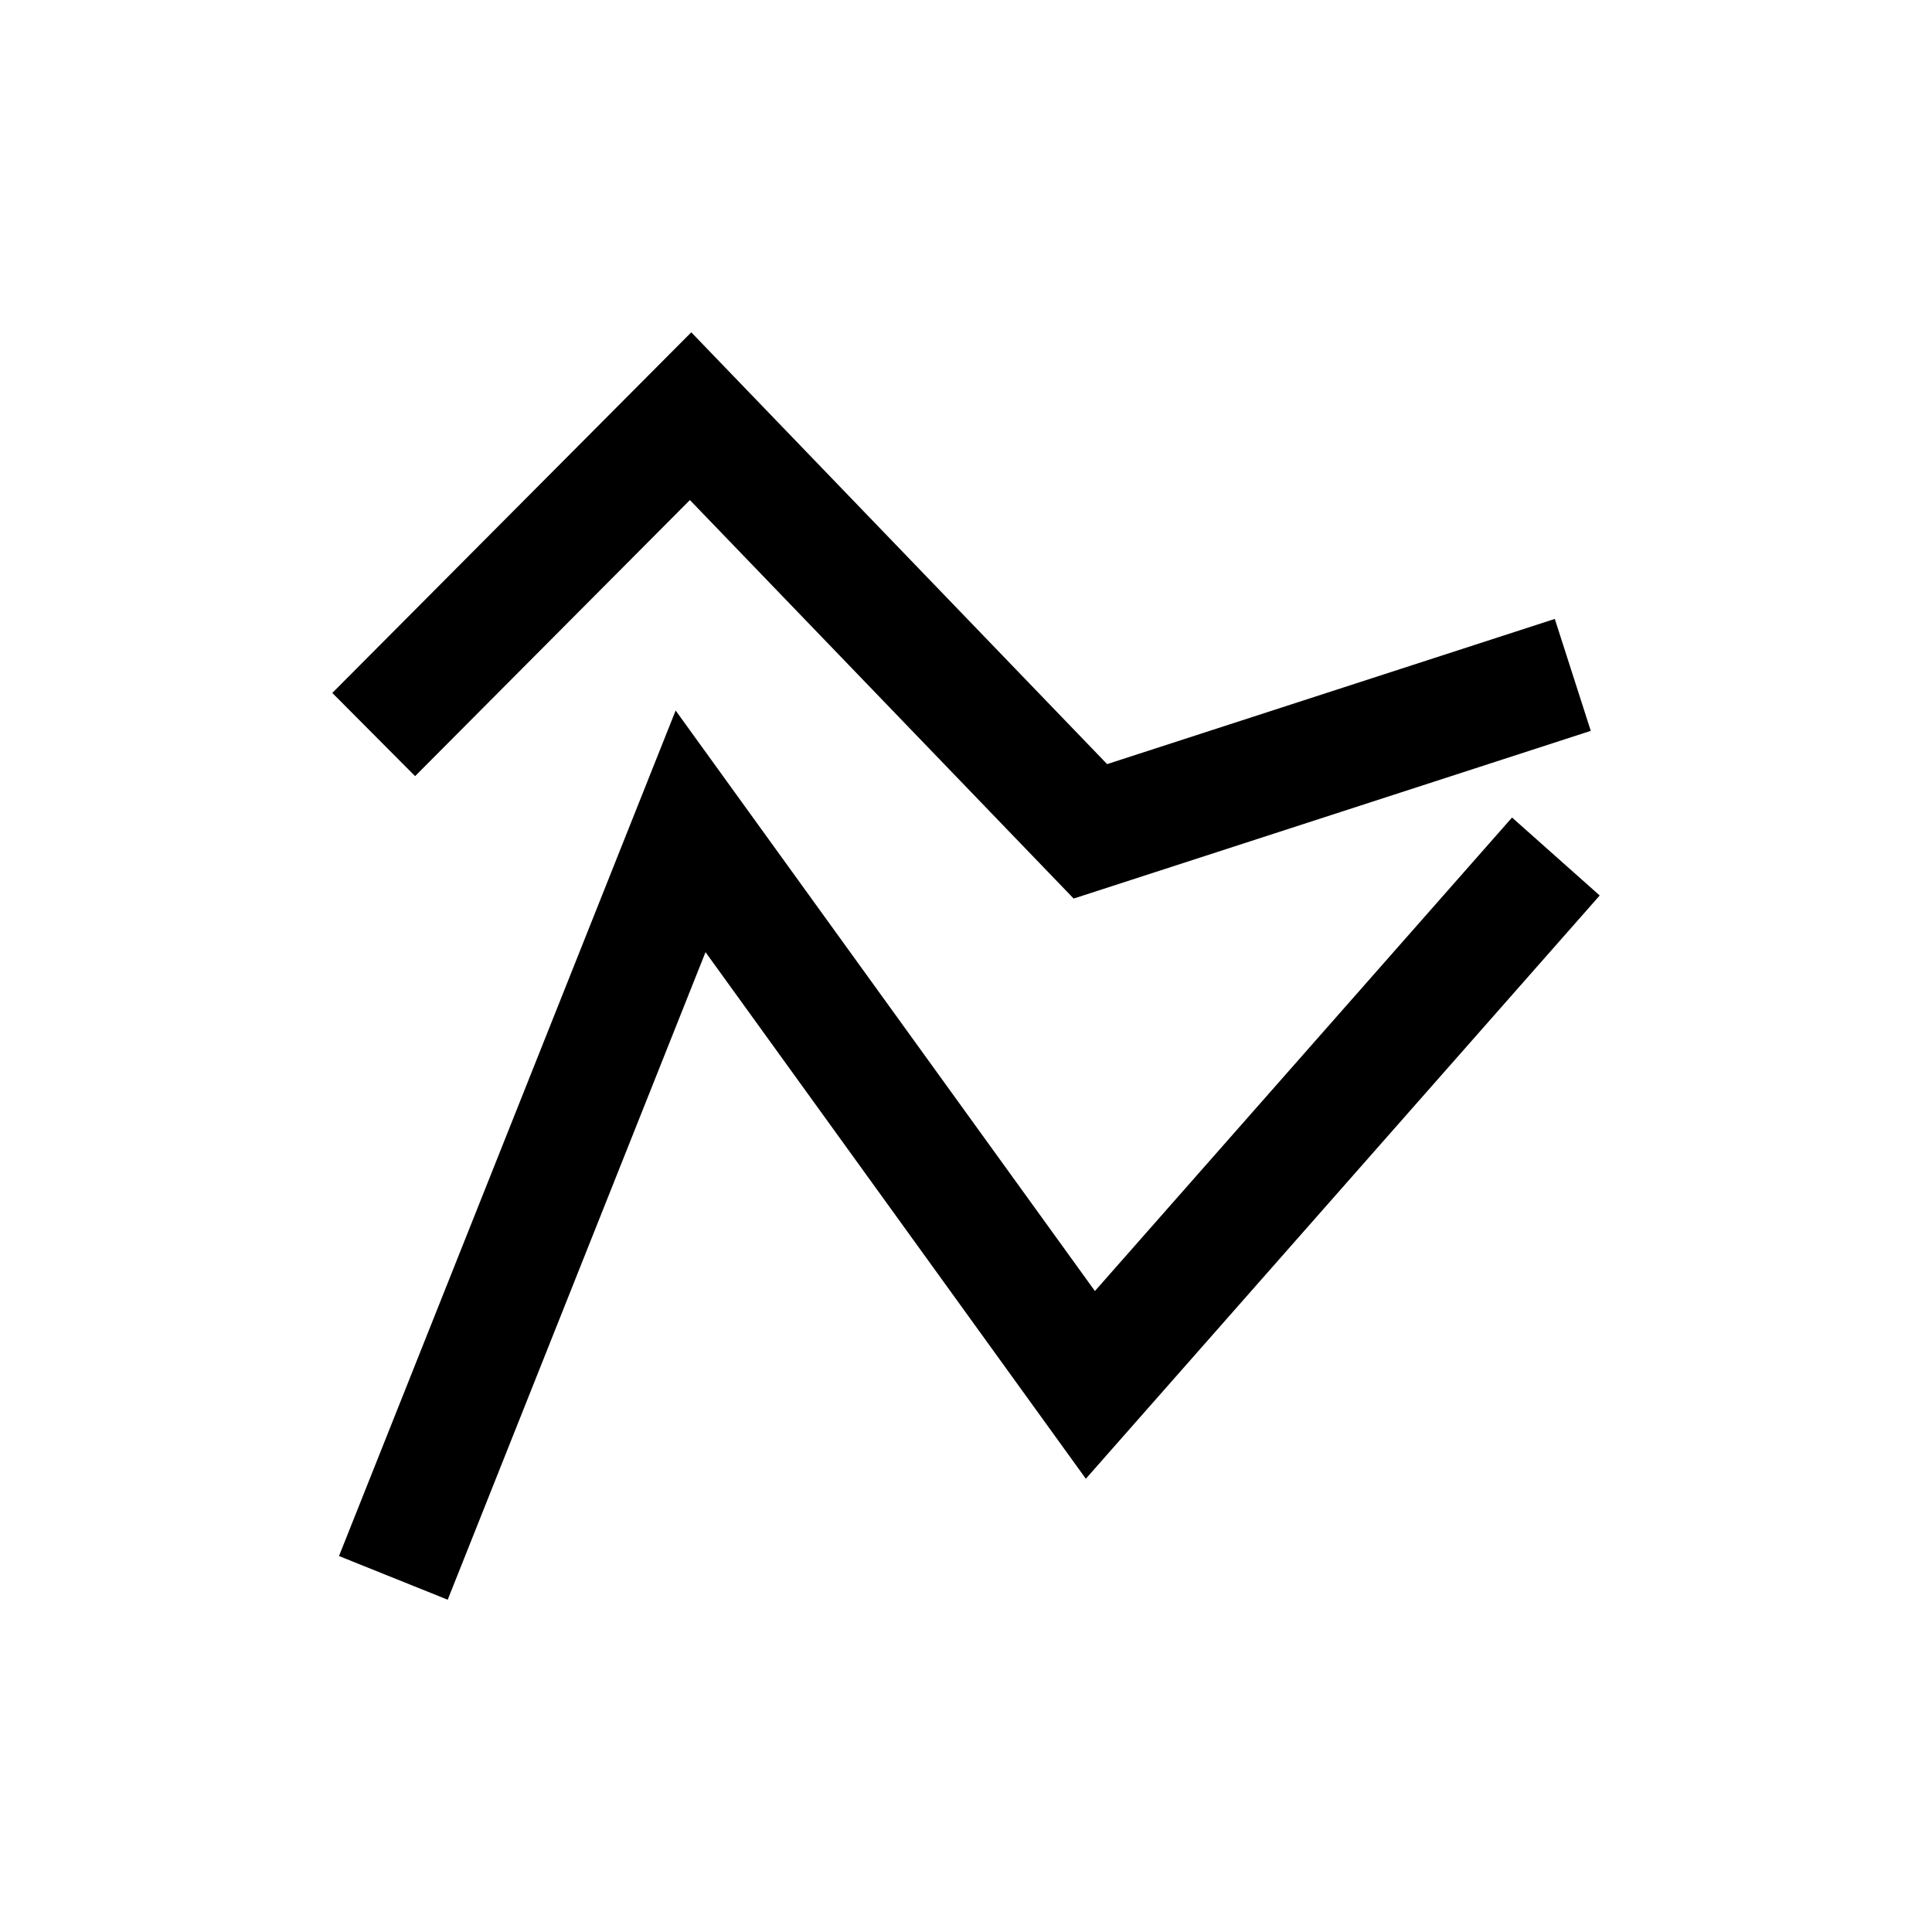 <?xml version="1.0" encoding="UTF-8"?>
<!-- Uploaded to: SVG Repo, www.svgrepo.com, Generator: SVG Repo Mixer Tools -->
<svg fill="#000000" width="800px" height="800px" version="1.1" viewBox="144 144 512 512" xmlns="http://www.w3.org/2000/svg">
 <path d="m330.97 396.33-68.324 171.61-28.809-11.574 89.215-224.07 111.11 153.84 110.54-125.48 23.234 20.66-136.18 154.57zm-4.141-119.81-72.824 73.16-11.301-11.352-10.641-10.691 95.133-95.57 110.2 114.43 118.64-38.477 9.535 29.664-137.04 44.445z"/>
</svg>